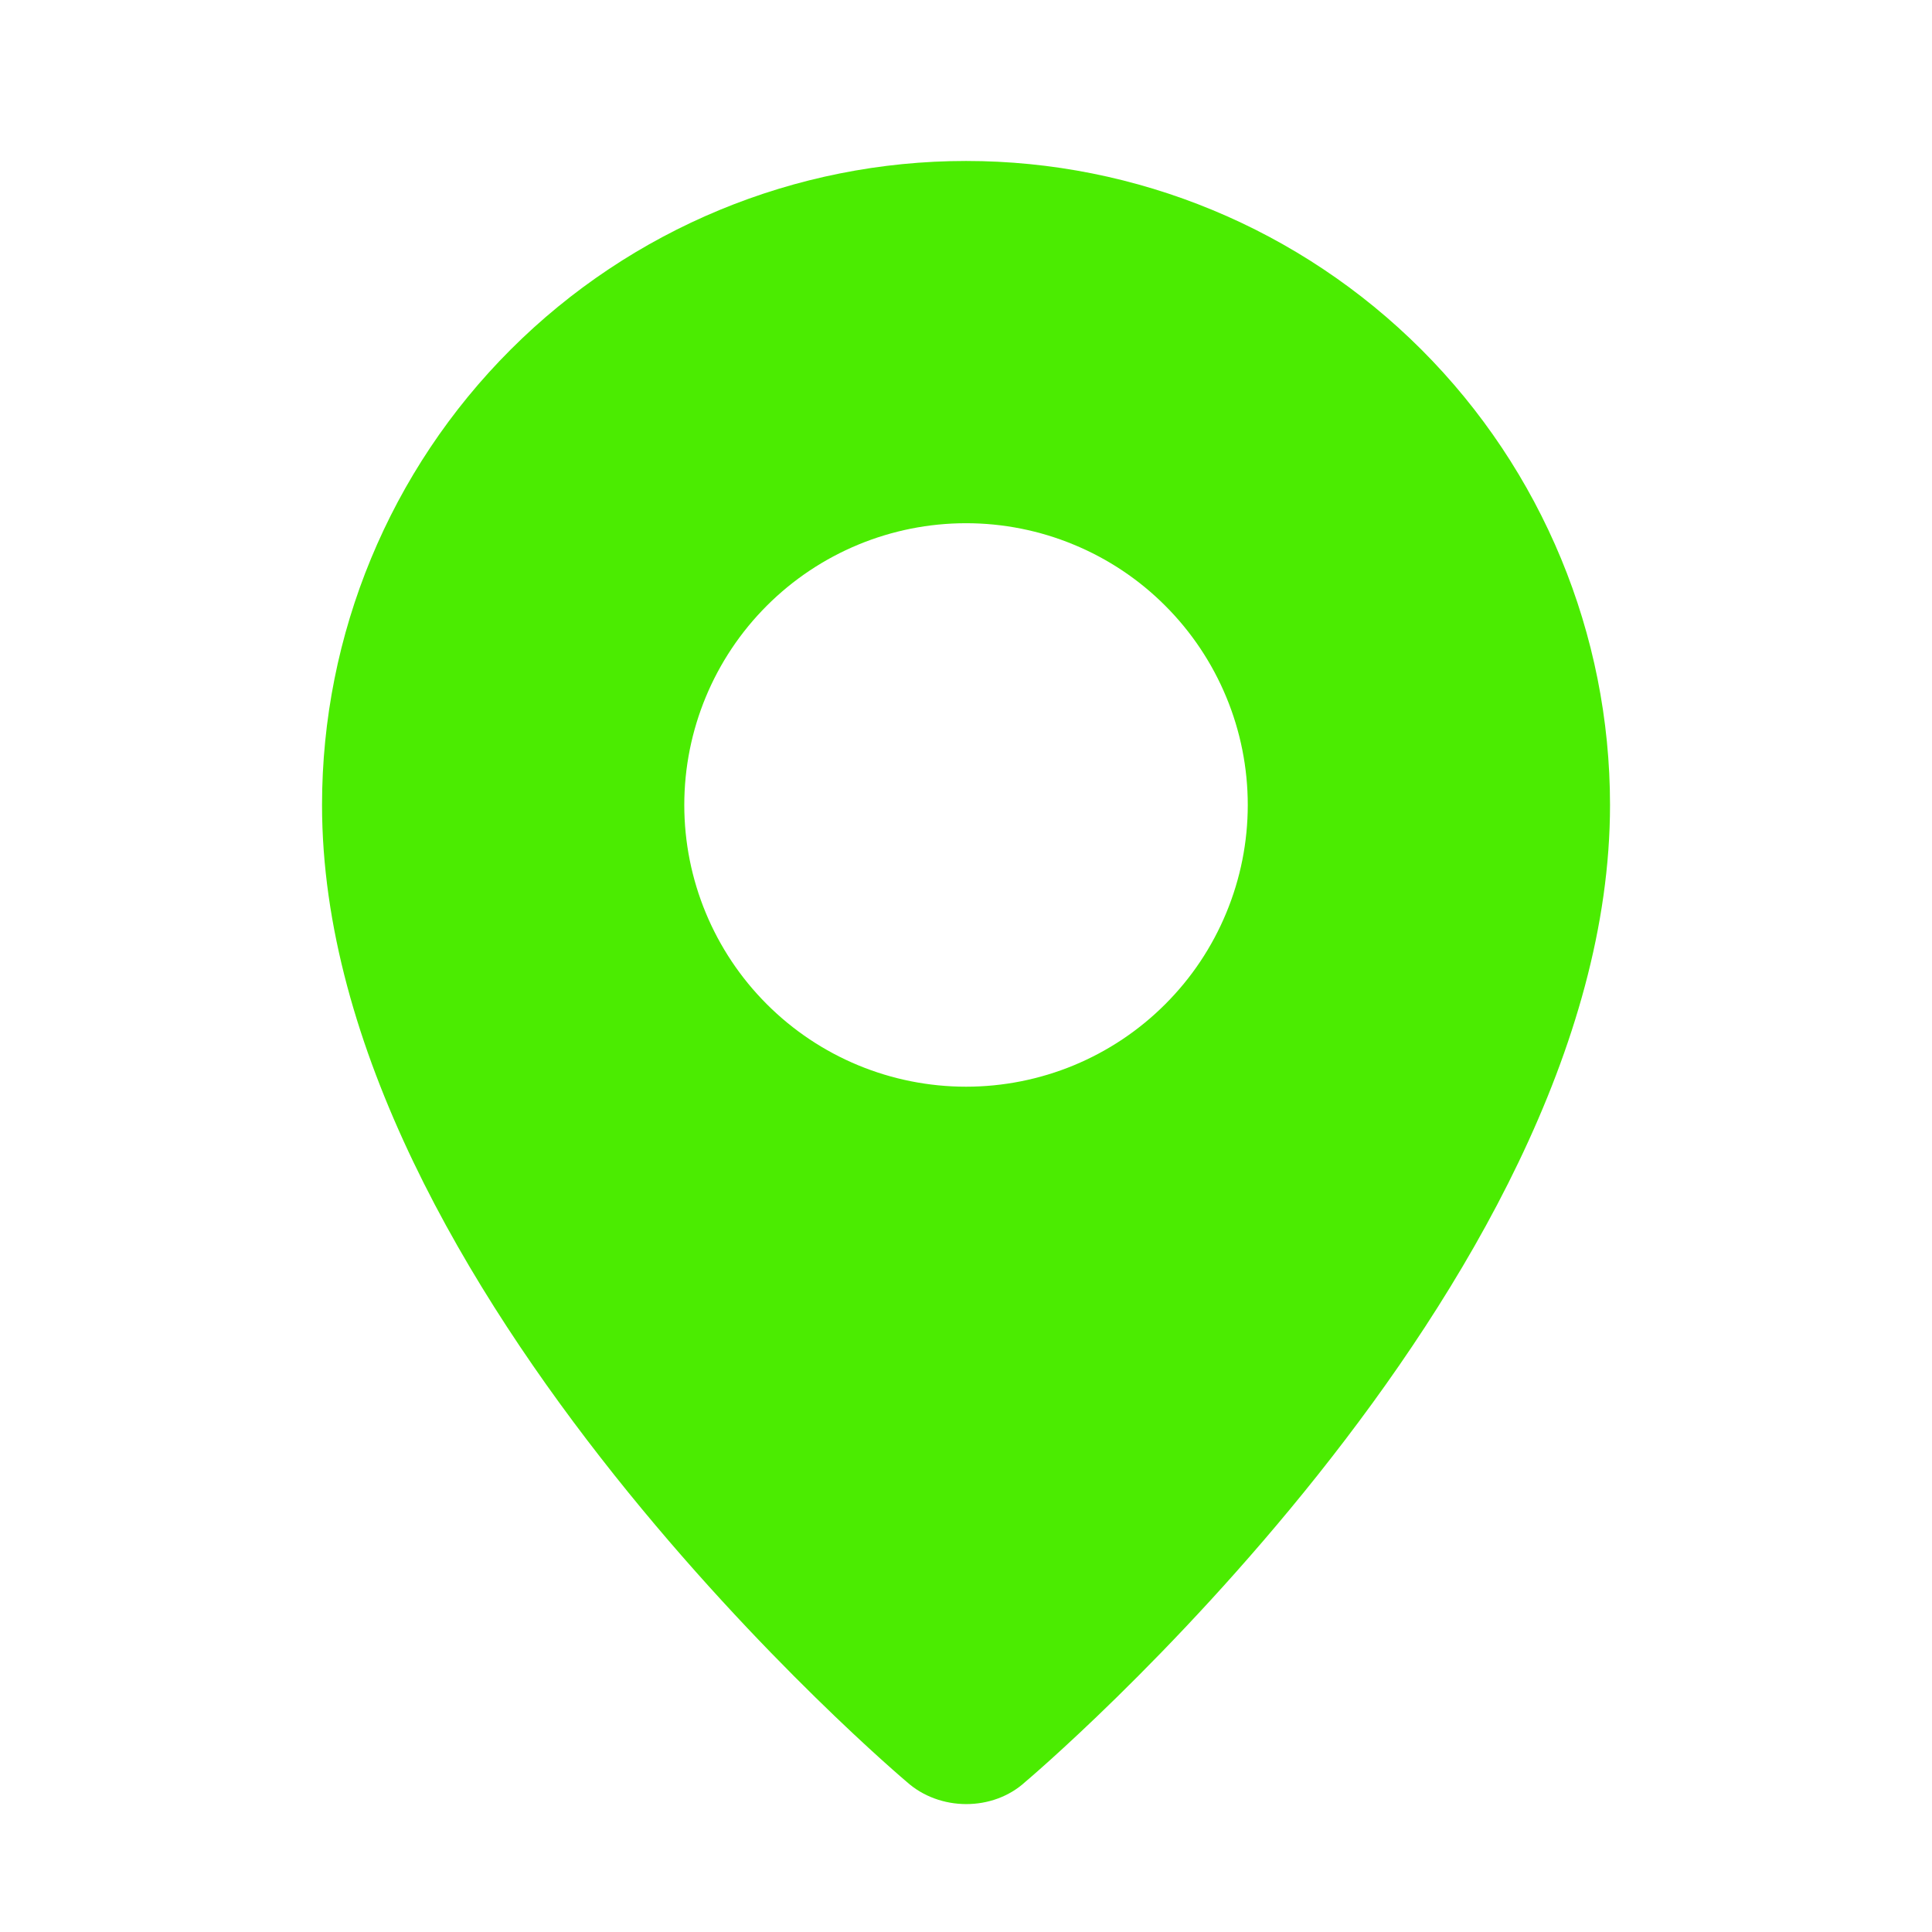 <?xml version="1.0" encoding="UTF-8"?> <svg xmlns="http://www.w3.org/2000/svg" width="38" height="38" viewBox="0 0 38 38" fill="none"><path fill-rule="evenodd" clip-rule="evenodd" d="M17.832 35.045C17.832 35.045 6.334 25.361 6.334 15.833C6.334 12.473 7.668 9.251 10.044 6.876C12.419 4.501 15.641 3.166 19.001 3.166C22.36 3.166 25.582 4.501 27.957 6.876C30.333 9.251 31.667 12.473 31.667 15.833C31.667 25.361 20.169 35.045 20.169 35.045C19.529 35.634 18.477 35.627 17.832 35.045ZM19.001 21.374C19.728 21.374 20.449 21.231 21.121 20.953C21.794 20.674 22.405 20.266 22.919 19.751C23.434 19.237 23.842 18.626 24.12 17.953C24.399 17.281 24.542 16.56 24.542 15.833C24.542 15.105 24.399 14.384 24.12 13.712C23.842 13.04 23.434 12.429 22.919 11.914C22.405 11.399 21.794 10.991 21.121 10.713C20.449 10.434 19.728 10.291 19.001 10.291C17.531 10.291 16.121 10.875 15.082 11.914C14.043 12.953 13.459 14.363 13.459 15.833C13.459 17.302 14.043 18.712 15.082 19.751C16.121 20.791 17.531 21.374 19.001 21.374Z" fill="#4BEC01"></path></svg> 